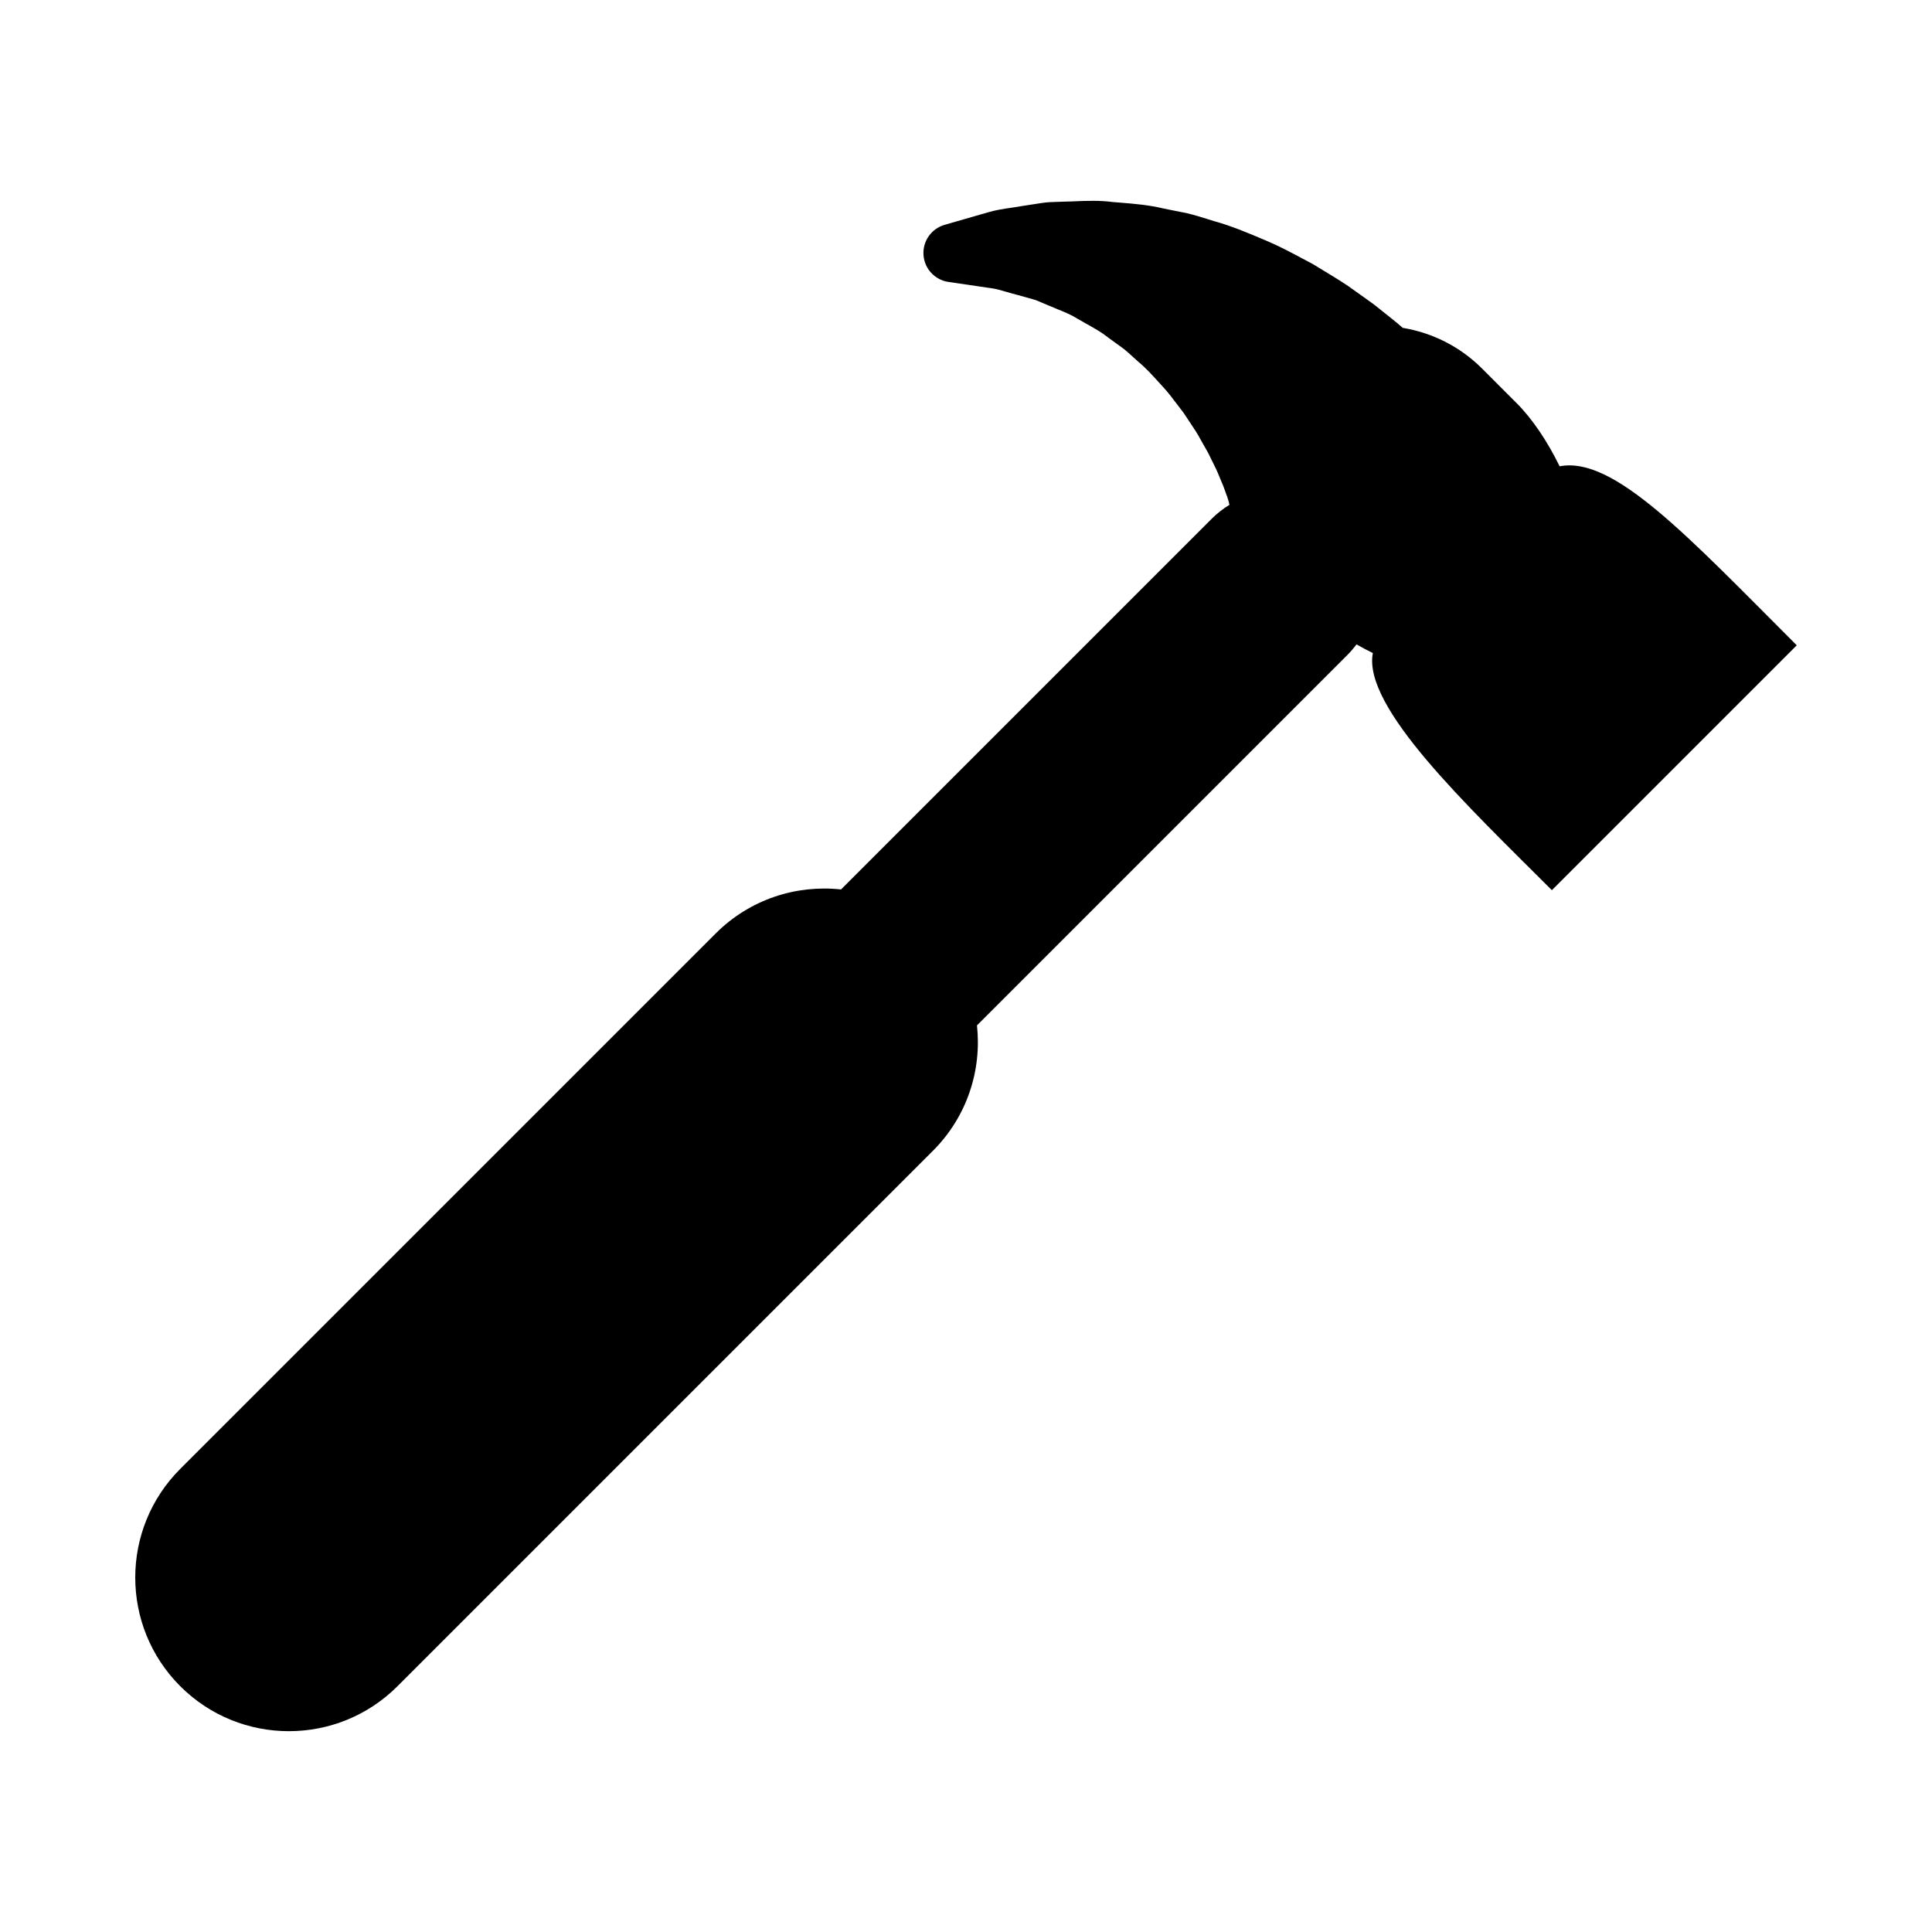 <?xml version="1.0" encoding="utf-8"?>
<!-- Generator: Adobe Illustrator 16.0.0, SVG Export Plug-In . SVG Version: 6.00 Build 0)  -->
<!DOCTYPE svg PUBLIC "-//W3C//DTD SVG 1.1//EN" "http://www.w3.org/Graphics/SVG/1.1/DTD/svg11.dtd">
<svg version="1.1" id="Layer_10" xmlns="http://www.w3.org/2000/svg" xmlns:xlink="http://www.w3.org/1999/xlink" x="0px" y="0px"
	 width="100px" height="100px" viewBox="0 0 100 100" enable-background="new 0 0 100 100" xml:space="preserve">
<path d="M93,33.401L80.325,46.076c-4.35-4.35-9.805-9.472-9.267-12.274c-0.291-0.142-0.571-0.293-0.845-0.448
	c-0.138,0.182-0.284,0.358-0.449,0.524L50.568,53.074c0.252,2.312-0.504,4.714-2.277,6.488L20.575,87.277
	c-3.105,3.105-8.141,3.105-11.246,0c-3.105-3.105-3.105-8.141,0-11.247l27.715-27.714c1.772-1.773,4.175-2.531,6.488-2.278
	l19.195-19.196c0.28-0.279,0.586-0.513,0.908-0.712l-0.042-0.183c-0.044-0.169-0.096-0.296-0.148-0.44
	c-0.04-0.108-0.083-0.223-0.125-0.342c-0.051-0.116-0.102-0.241-0.154-0.369c-0.087-0.214-0.181-0.447-0.302-0.682l-0.332-0.676
	l-0.38-0.67c-0.161-0.307-0.339-0.573-0.546-0.88c-0.11-0.164-0.221-0.33-0.332-0.502c-0.103-0.133-0.205-0.27-0.31-0.409
	c-0.258-0.341-0.501-0.665-0.761-0.944l-0.183-0.201c-0.343-0.377-0.693-0.769-1.093-1.101c-0.13-0.114-0.228-0.204-0.326-0.293
	c-0.139-0.127-0.277-0.255-0.423-0.371L57.4,17.502c-0.021-0.015-0.042-0.031-0.061-0.047c-0.311-0.249-0.686-0.459-1.082-0.681
	c-0.157-0.087-0.312-0.174-0.467-0.266c-0.336-0.213-0.681-0.353-1.046-0.5c-0.185-0.075-0.367-0.15-0.548-0.229
	c-0.109-0.043-0.219-0.089-0.326-0.137c-0.116-0.05-0.229-0.105-0.344-0.135l-0.854-0.239c-0.169-0.042-0.369-0.099-0.563-0.156
	c-0.282-0.082-0.547-0.159-0.729-0.183l-2.286-0.336c-0.333-0.047-0.629-0.203-0.854-0.428c-0.251-0.25-0.414-0.589-0.44-0.965
	c-0.05-0.711,0.403-1.361,1.087-1.561l2.249-0.648c0.394-0.119,0.809-0.18,1.211-0.239c0.179-0.026,0.363-0.054,0.555-0.088
	l0.989-0.153c0.308-0.05,0.6-0.057,0.857-0.063c0.102-0.003,0.205-0.005,0.311-0.011c0.255-0.004,0.443-0.013,0.636-0.021
	c0.575-0.023,1.226-0.049,1.918,0.042l0.437,0.035c0.666,0.055,1.418,0.116,2.181,0.3l1.219,0.246
	c0.376,0.091,0.689,0.188,1.004,0.286l0.382,0.119c0.886,0.245,1.72,0.596,2.525,0.936l0.11,0.046
	c0.691,0.288,1.32,0.624,1.928,0.948l0.505,0.268c0.035,0.018,0.067,0.037,0.1,0.057c0.195,0.122,0.393,0.241,0.588,0.359
	c0.528,0.319,1.074,0.649,1.579,1.025l0.844,0.603c0.022,0.016,0.104,0.075,0.124,0.092l0.837,0.667
	c0.223,0.174,0.432,0.351,0.629,0.524c1.503,0.25,2.947,0.948,4.107,2.108l1.785,1.786c0.822,0.822,1.595,1.977,2.229,3.272
	C83.527,23.597,87.333,27.734,93,33.401z"/>
</svg>
